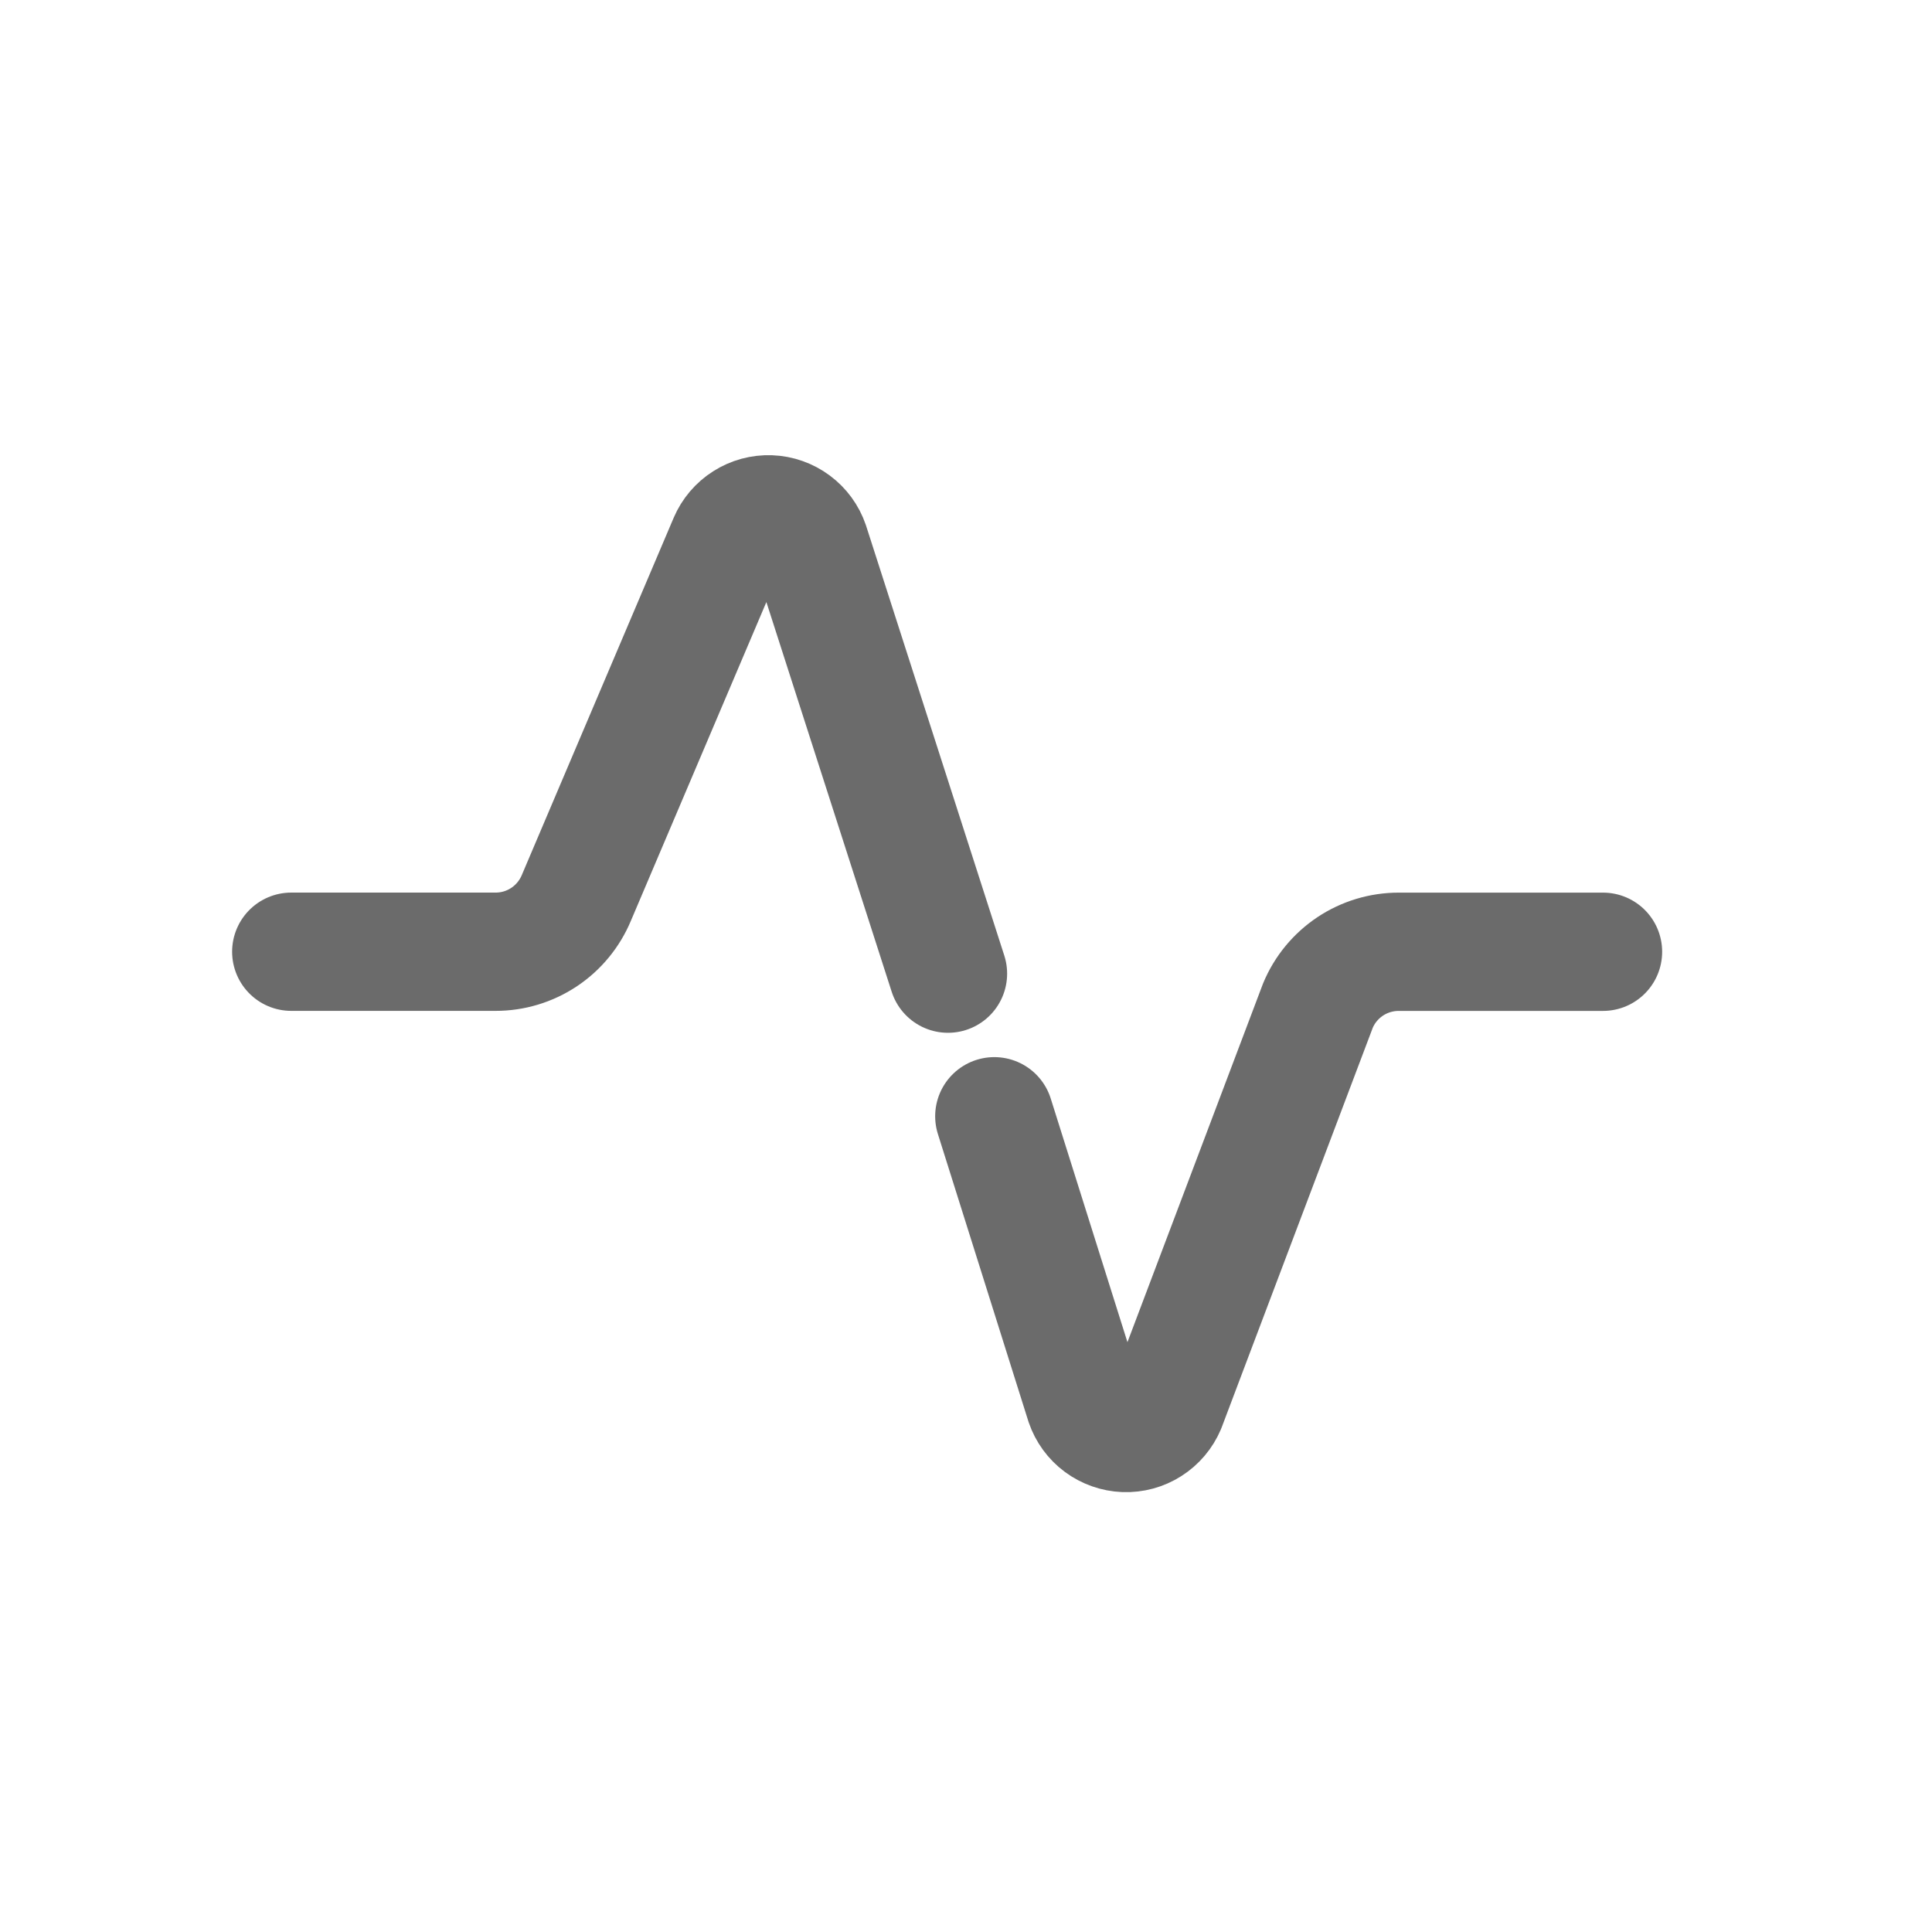 <svg width="49" height="49" viewBox="0 0 49 49" fill="none" xmlns="http://www.w3.org/2000/svg">
<path d="M7.387 24.138H12.568C13.006 24.139 13.435 24.009 13.8 23.766C14.164 23.523 14.449 23.177 14.618 22.772L18.466 13.72C18.554 13.514 18.703 13.338 18.893 13.218C19.082 13.097 19.304 13.037 19.529 13.045C19.753 13.053 19.97 13.13 20.15 13.264C20.331 13.398 20.466 13.583 20.539 13.796L24.043 24.694" stroke="#6B6B6B" stroke-width="3" stroke-linecap="round" stroke-linejoin="round"/>
<path d="M40.656 24.139H35.475C35.036 24.139 34.608 24.268 34.243 24.511C33.878 24.755 33.593 25.1 33.425 25.505L29.583 35.668C29.495 35.875 29.347 36.05 29.157 36.171C28.968 36.292 28.746 36.352 28.521 36.344C28.297 36.335 28.08 36.259 27.899 36.125C27.719 35.991 27.584 35.806 27.511 35.593L25.218 28.311" stroke="#6B6B6B" stroke-width="3" stroke-linecap="round" stroke-linejoin="round"/>
</svg>

